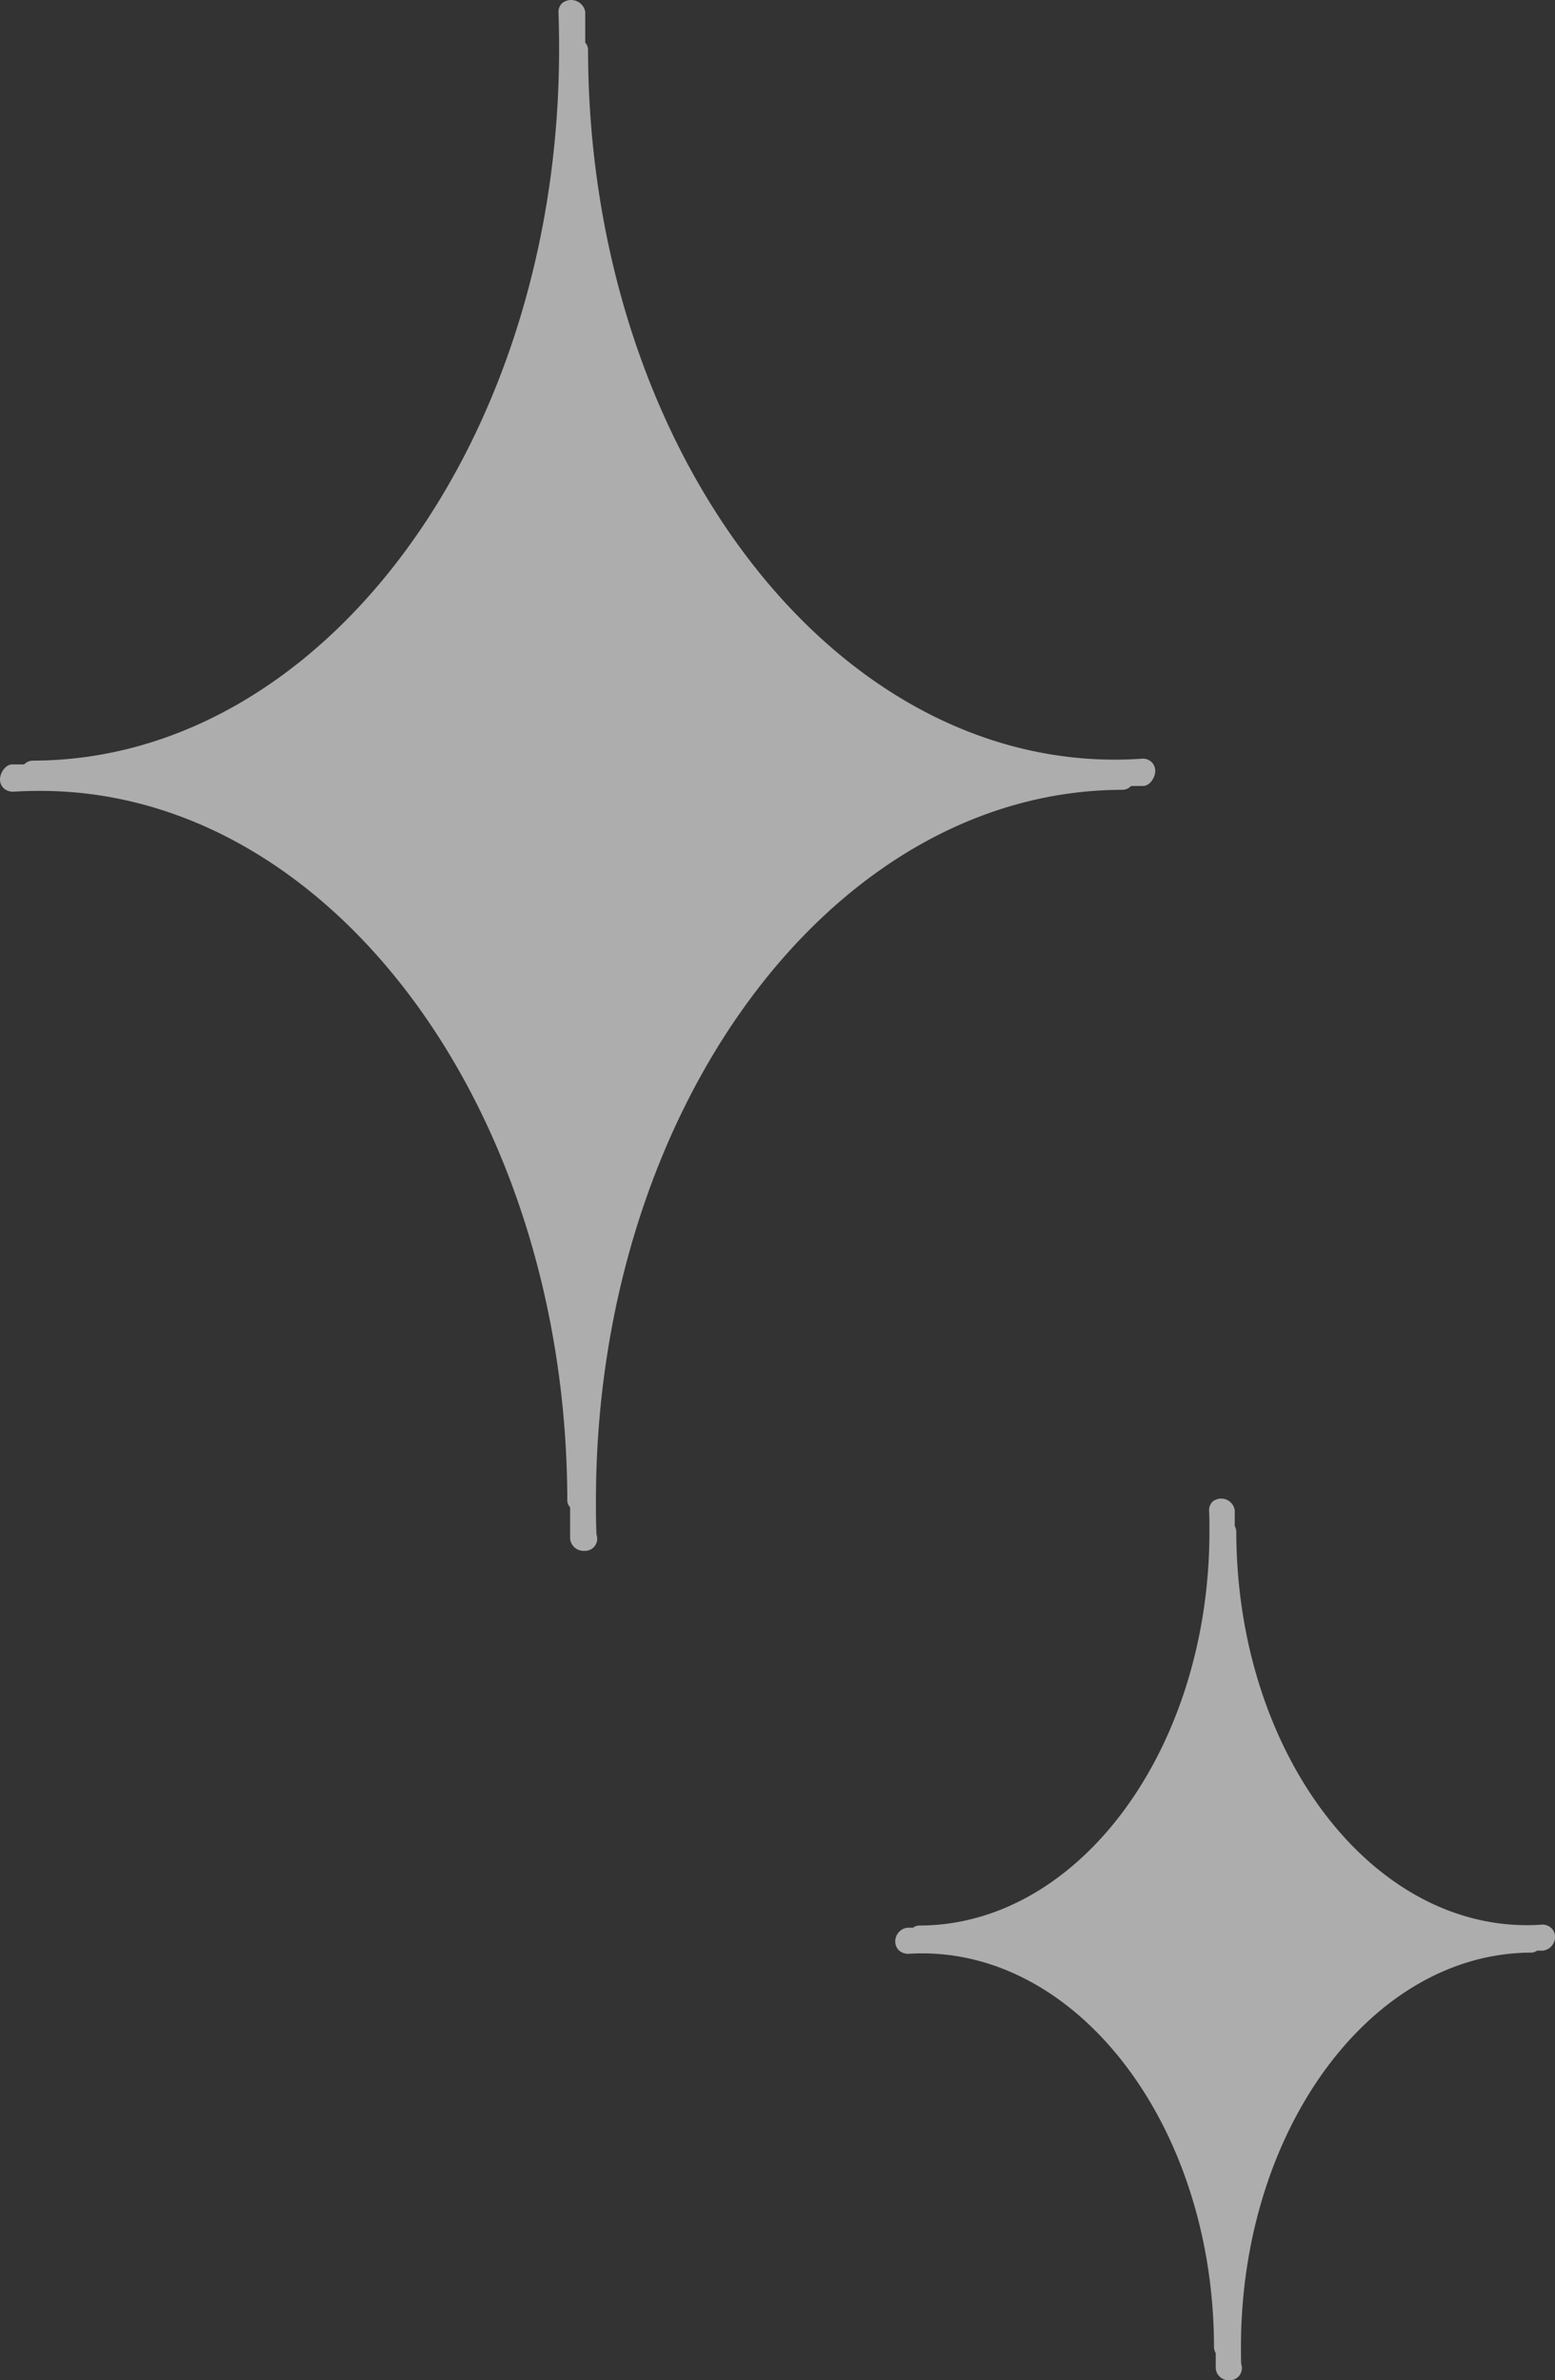 <svg xmlns="http://www.w3.org/2000/svg" width="47.511" height="72.738" viewBox="0 0 47.511 72.738">
  <rect x="0" y="0" width="47.511" height="72.738" fill="#333333" stroke="none"/>
  <g id="グループ_851" data-name="グループ 851" opacity="0.6">
    <g id="グループ_774" data-name="グループ 774" transform="translate(0 0)">
      <path id="パス_1253" data-name="パス 1253" d="M41.933,24.018c.205,0,.371-.258.371-.463a.375.375,0,0,0-.116-.271.388.388,0,0,0-.28-.1c-.274.019-.554.03-.834.03-8.868,0-16.09-9.738-16.1-21.708a.34.34,0,0,0-.086-.205V.357A.439.439,0,0,0,24.178.1a.379.379,0,0,0-.108.269c.014.377.019.759.019,1.139,0,11.971-7.211,21.72-16.076,21.736a.371.371,0,0,0-.269.116H7.381c-.205,0-.374.255-.374.463a.367.367,0,0,0,.119.271.421.421,0,0,0,.277.1c.274-.017.557-.025.837-.025,8.865,0,16.09,9.735,16.1,21.7a.3.3,0,0,0,.086.191v.961a.412.412,0,0,0,.418.371h.039a.369.369,0,0,0,.371-.371.385.385,0,0,0-.022-.127c-.017-.341-.017-.679-.017-1.025,0-11.965,7.214-21.717,16.079-21.733a.372.372,0,0,0,.271-.116Z" transform="translate(-7.007 0)" fill="#fff"/>
      <path id="パス_1254" data-name="パス 1254" d="M19.761,41.772c-.15.011-.3.017-.46.017-4.89,0-8.876-5.4-8.882-12.032a.33.33,0,0,0-.047-.163v-.485a.419.419,0,0,0-.684-.258.391.391,0,0,0-.1.277c.011.208.011.416.011.629C9.6,36.392,5.618,41.8.729,41.8a.29.29,0,0,0-.183.066H.371A.422.422,0,0,0,0,42.293a.367.367,0,0,0,.119.271.41.41,0,0,0,.277.1c5.07-.324,9.336,5.172,9.342,12.015a.383.383,0,0,0,.053.188v.46a.394.394,0,0,0,.4.368h.028a.369.369,0,0,0,.371-.368.353.353,0,0,0-.022-.133c-.006-.169-.006-.344-.006-.515,0-6.635,3.978-12.04,8.868-12.051a.3.3,0,0,0,.18-.061h.177a.422.422,0,0,0,.371-.424.373.373,0,0,0-.119-.271.4.4,0,0,0-.277-.1" transform="translate(27.354 17.042)" fill="#fff"/>
    </g>
  </g>
</svg>
